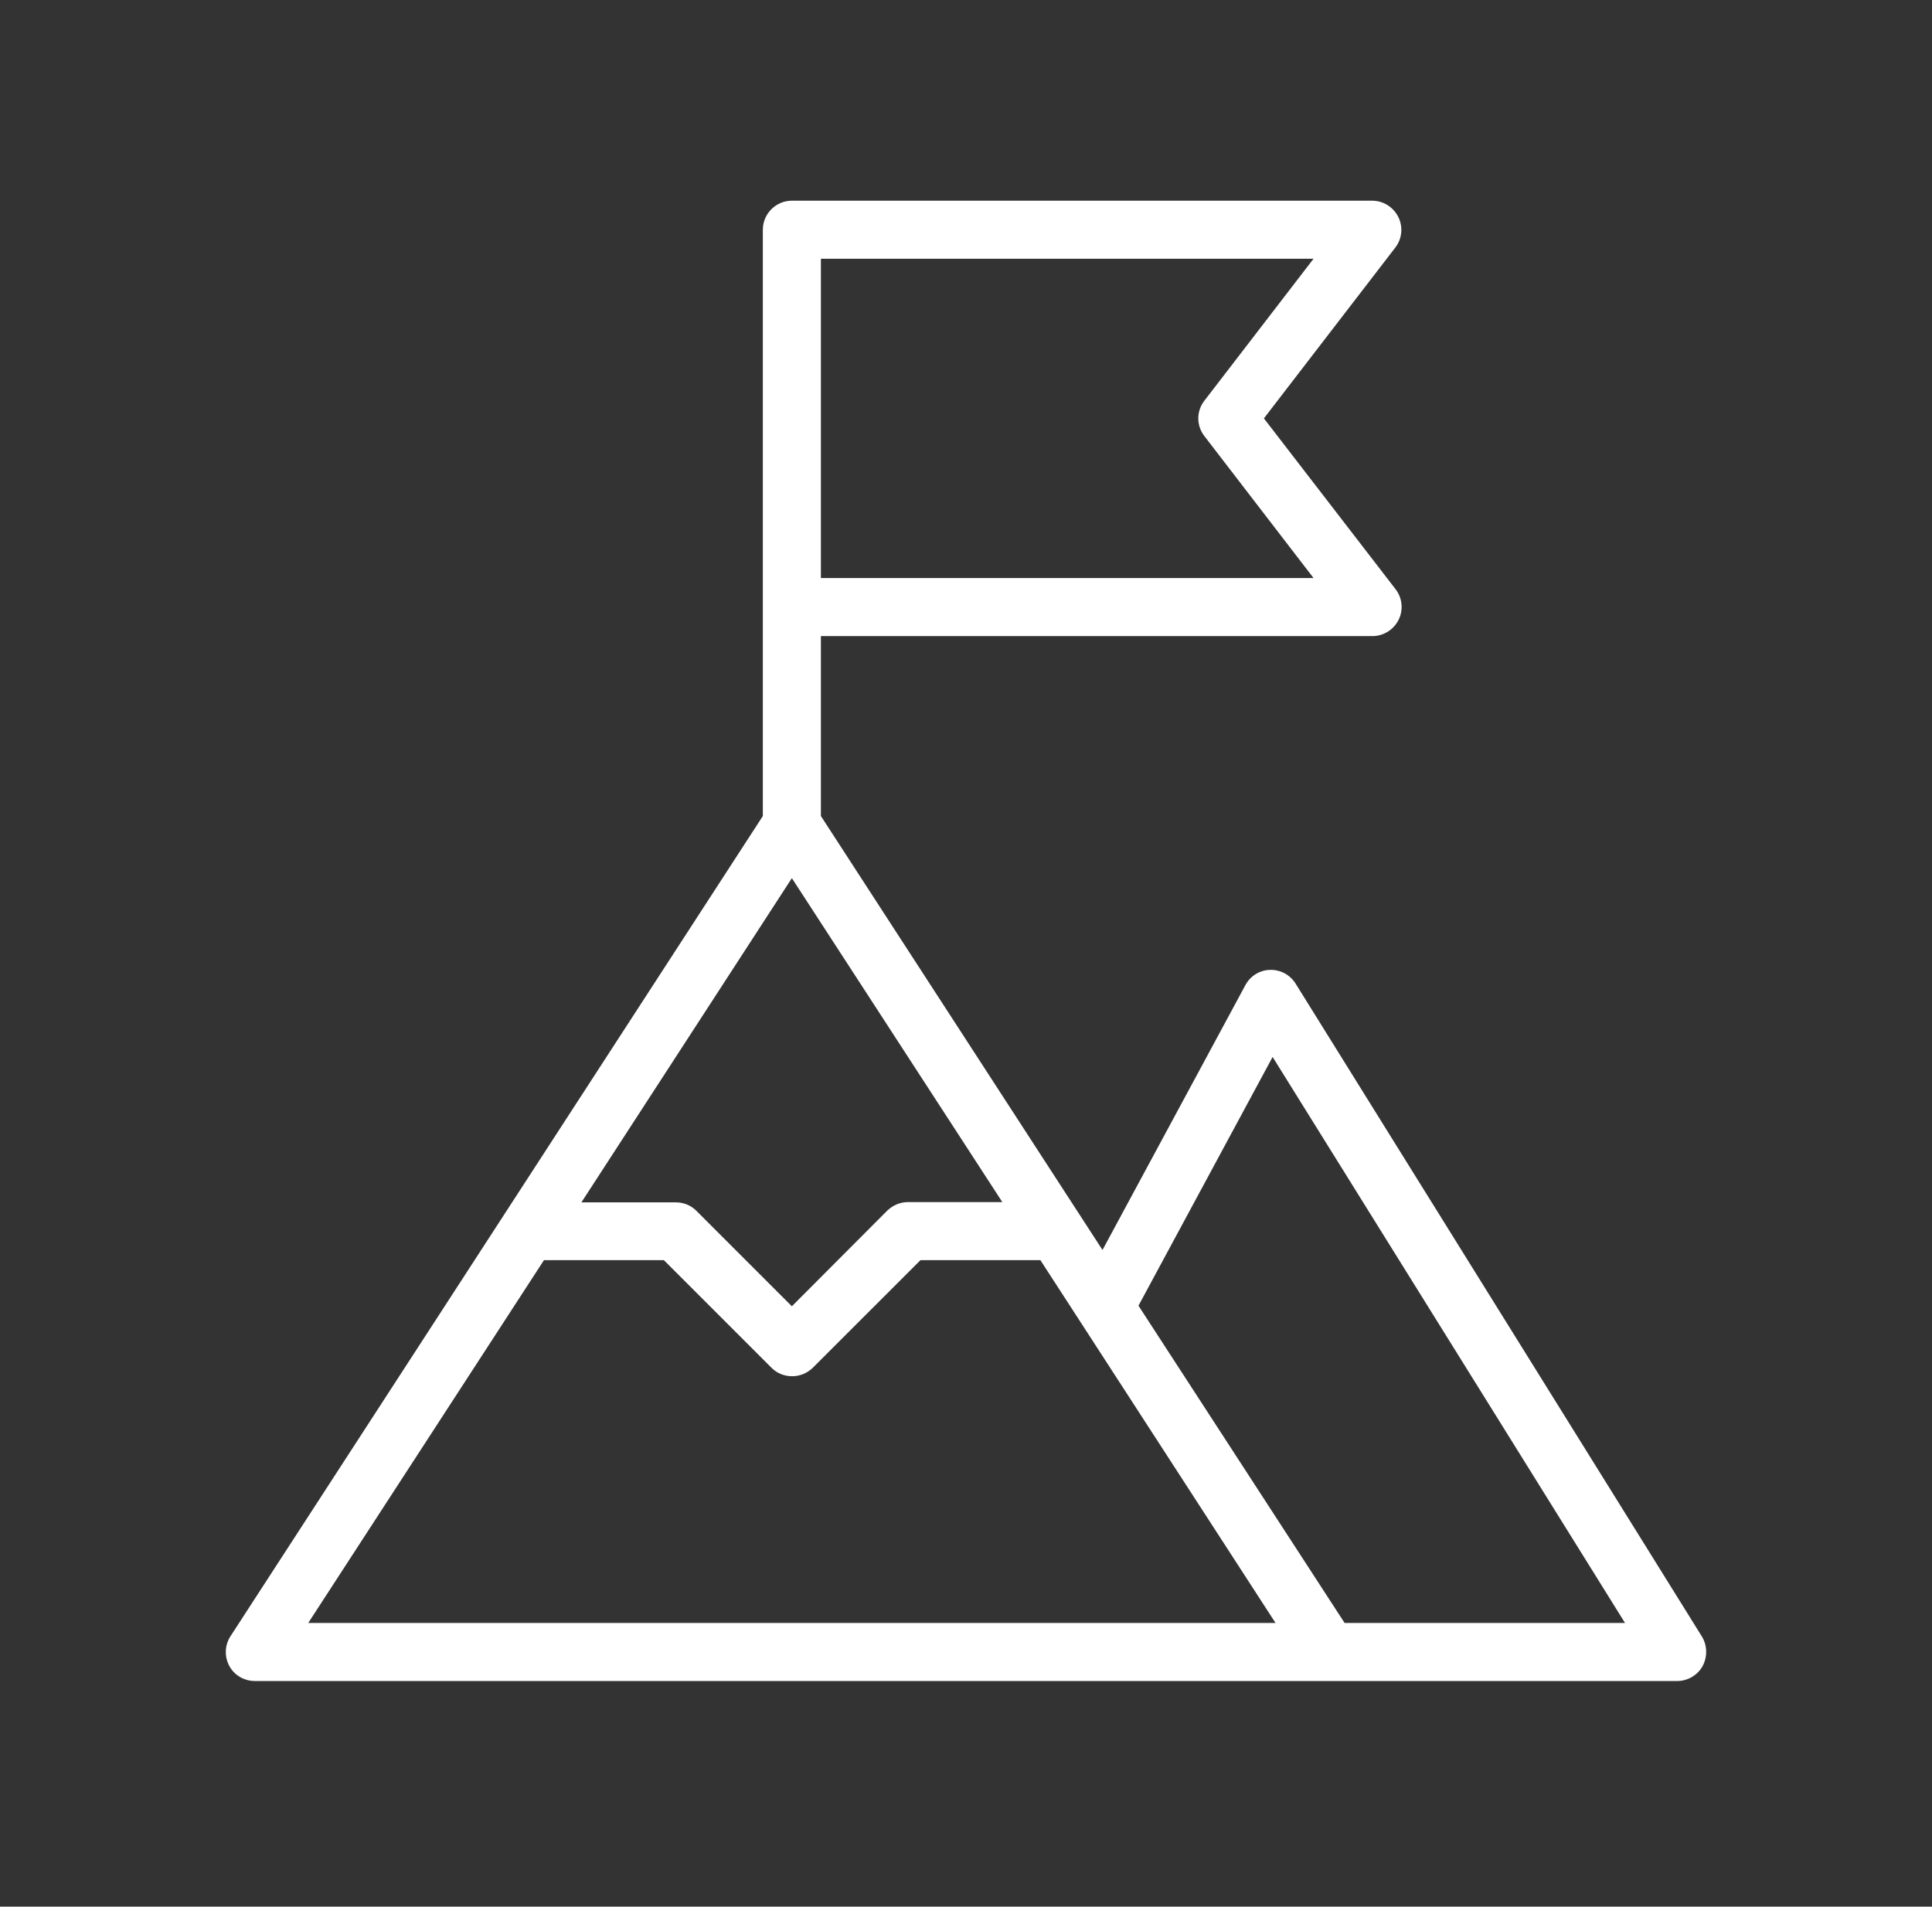 <svg xmlns="http://www.w3.org/2000/svg" fill="none" viewBox="0 0 77 76" height="76" width="77">
<rect x="0" y="0" width="77" height="76" fill="#333333" stroke="none"/>
<path fill="white" d="M67.831 65.236L51.634 39.204C51.414 38.856 51.032 38.648 50.616 38.66C50.199 38.671 49.829 38.903 49.632 39.273L43.94 49.825L32.717 32.528V25.355H54.7C55.139 25.355 55.544 25.1 55.741 24.707C55.938 24.313 55.891 23.839 55.625 23.492L50.373 16.677L55.614 9.863C55.88 9.516 55.926 9.041 55.729 8.648C55.533 8.255 55.128 8 54.688 8H31.56C30.924 8 30.403 8.521 30.403 9.157V24.198V32.528L9.184 65.224C8.953 65.582 8.941 66.034 9.138 66.404C9.335 66.774 9.728 67.006 10.156 67.006H52.964H66.848C67.264 67.006 67.658 66.774 67.855 66.415C68.051 66.057 68.051 65.594 67.831 65.236ZM31.56 35.004L39.948 47.916H36.188C35.876 47.916 35.587 48.043 35.367 48.251L31.56 52.069L27.754 48.263C27.534 48.043 27.245 47.927 26.932 47.927H23.172L31.56 35.004ZM48.001 15.972C47.677 16.388 47.677 16.966 48.001 17.383L52.351 23.041H32.717V10.314H52.351L48.001 15.972ZM21.68 50.23H26.458L30.75 54.522C30.982 54.753 31.271 54.857 31.572 54.857C31.873 54.857 32.162 54.742 32.393 54.522L36.686 50.23H41.464L43.084 52.729L50.836 64.692H12.285L21.68 50.23ZM53.589 64.692L45.374 52.046L50.72 42.131L64.765 64.692H53.589Z"></path>
</svg>
